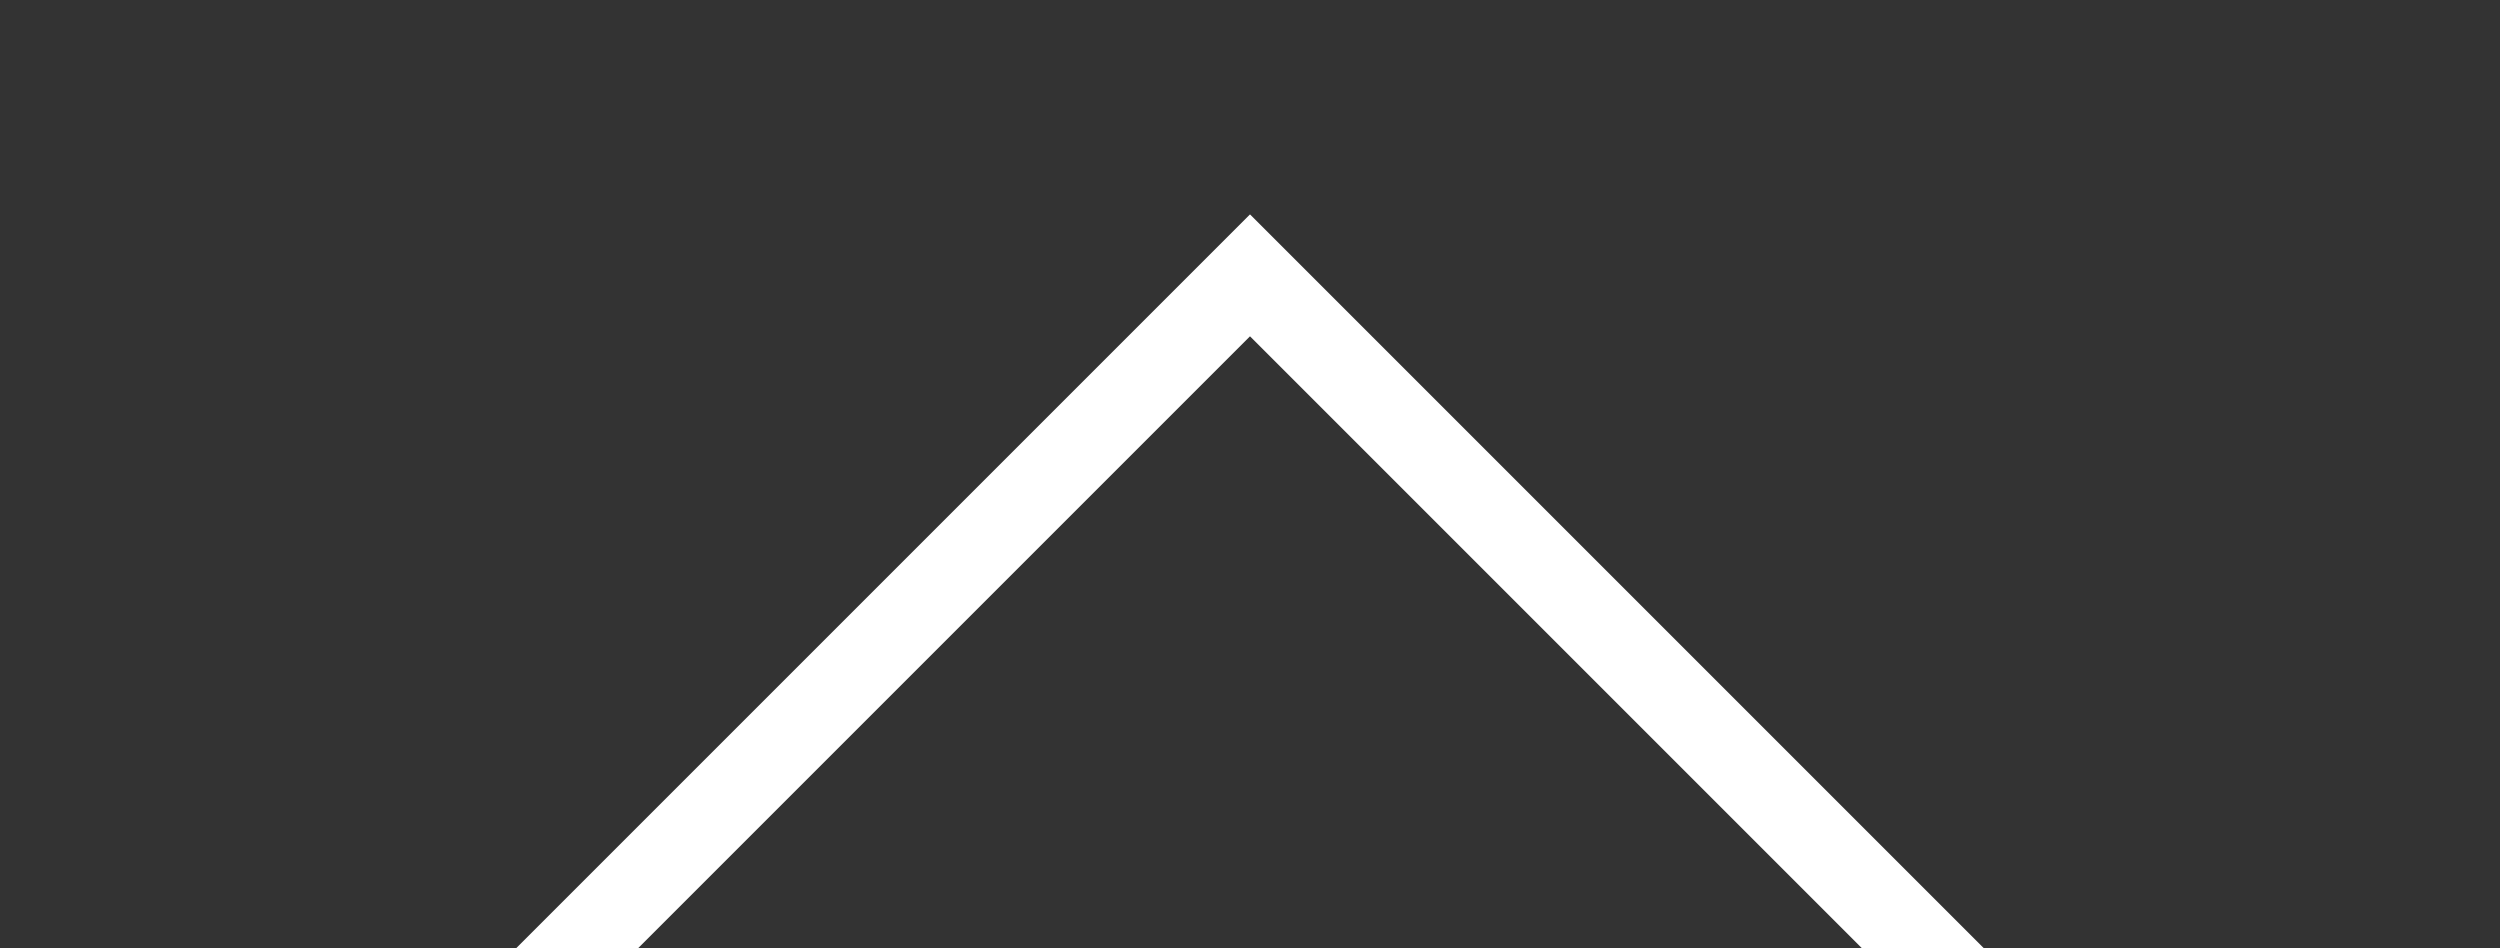 <svg xmlns="http://www.w3.org/2000/svg" xmlns:xlink="http://www.w3.org/1999/xlink" width="29" height="11" viewBox="0 0 29 11">
  <rect x="0" y="0" width="29" height="11" fill="#333333" stroke="none"/>
  <defs>
    <clipPath id="clip-path">
      <rect id="長方形_84" data-name="長方形 84" width="29" height="11" transform="translate(0.013 -0.347)" fill="#fff" stroke="#7d7d7d" stroke-width="1"/>
    </clipPath>
  </defs>
  <g id="マスクグループ_28" data-name="マスクグループ 28" transform="translate(-0.013 0.347)" clip-path="url(#clip-path)">
    <g id="パス_93" data-name="パス 93" transform="translate(14.513 2.14) rotate(45)" fill="none">
      <path d="M0,0H17.862V17.862H0Z" stroke="none"/>
      <path d="M 1 1 L 1 16.862 L 16.862 16.862 L 16.862 1 L 1 1 M 0 0 L 17.862 0 L 17.862 17.862 L 0 17.862 L 0 0 Z" stroke="none" fill="#fff"/>
    </g>
  </g>
</svg>
